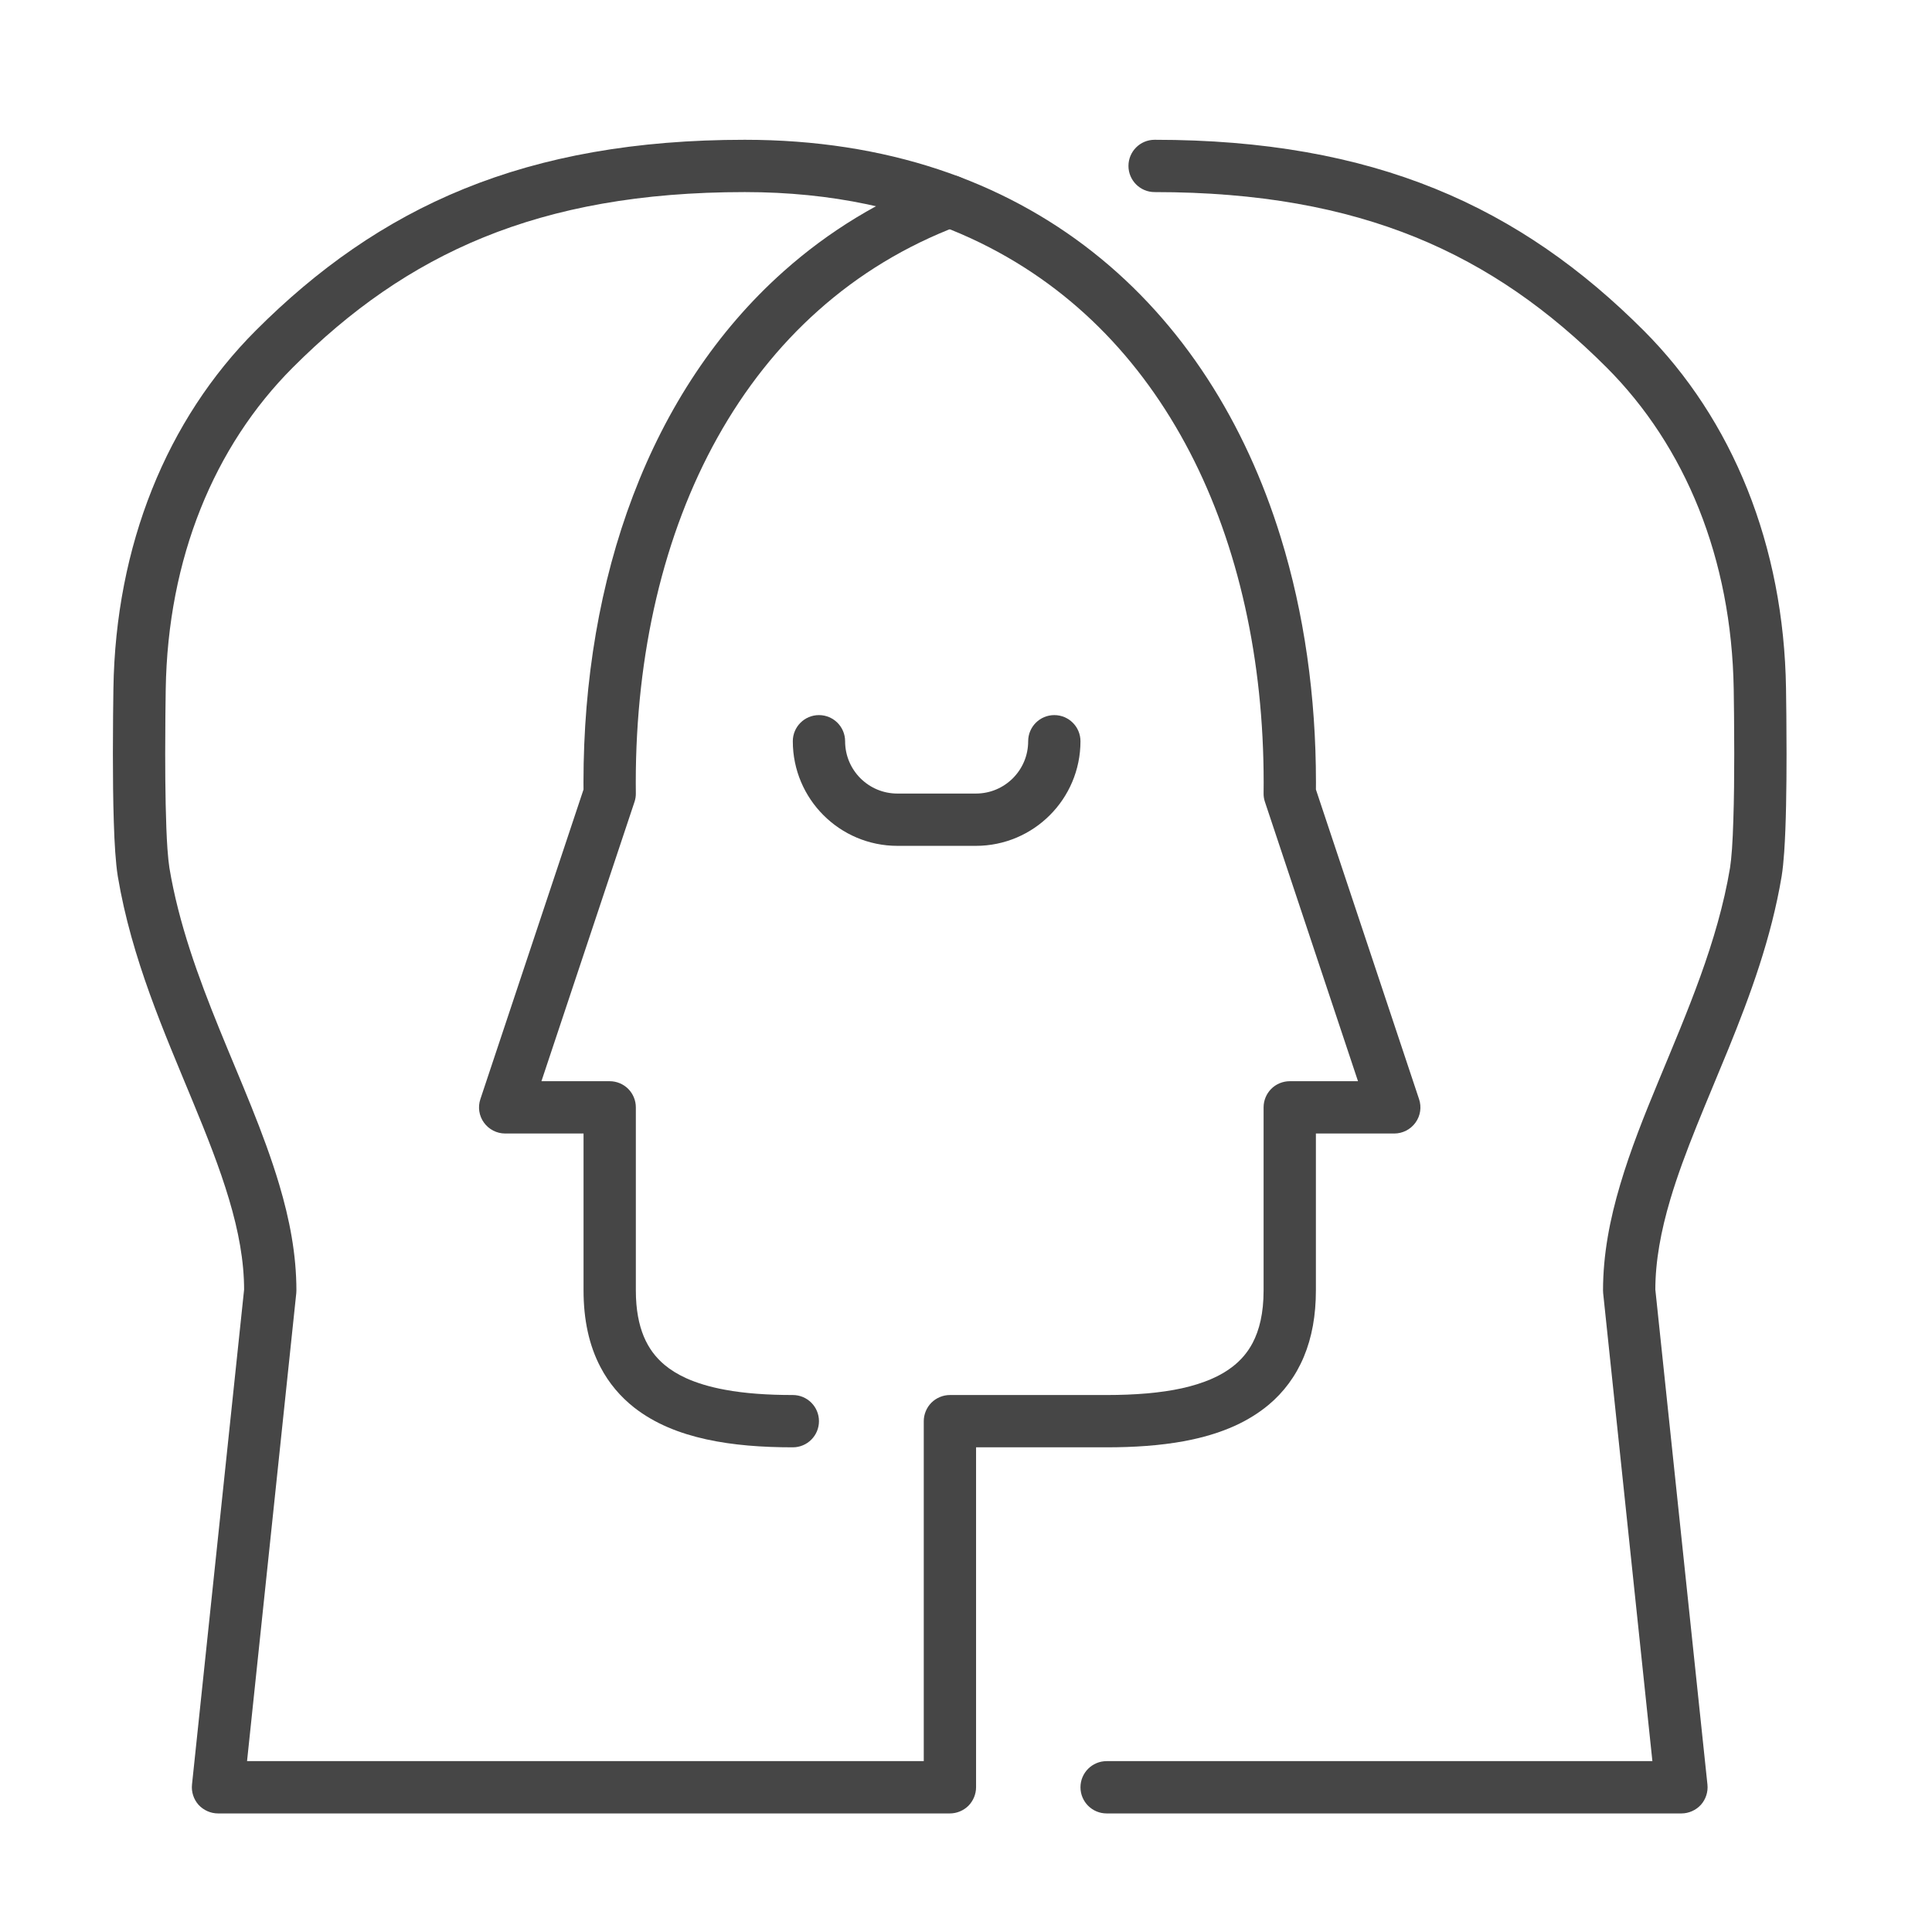 <?xml version="1.0" encoding="utf-8"?>
<svg viewBox="195.192 55.306 393.038 393.038" xmlns="http://www.w3.org/2000/svg">
  <path d="m 24947,12120 39.4,6.6 c -1,6.3 -2.1,16.7 -3,29.2 -2.6,37.8 -3.4,94.9 -3.4,145.3 0,41.4 0.5,78.7 0.8,98.3 v 0 c 3.2,200.5 74.2,372 194.4,492.3 87.6,87.6 181.1,154 292.1,199.2 110.9,45 240,69.1 399.3,69.1 133.6,0 249,-25.8 347.6,-71.6 147.6,-68.6 258.2,-182.2 333.1,-326.3 74.7,-143.9 112.9,-318.4 112.9,-505.2 0,-5.5 -0.1,-11 -0.1,-16.5 -0.1,-4.4 0.6,-8.8 2,-13 l 142.4,-427.4 h -104.4 c -10.6,0 -20.9,-4.3 -28.3,-11.7 -7.5,-7.5 -11.7,-17.8 -11.7,-28.3 0,0 0,-12.5 0,-32.5 0,-60 0,-187.5 0,-247.5 0,-35.1 -6.5,-60.7 -16.7,-80.2 -7.7,-14.6 -17.6,-26.1 -30.3,-36.1 -18.9,-14.9 -45.1,-26.1 -78,-33.4 -32.8,-7.2 -72,-10.3 -115.1,-10.3 h -239.7 c -10.5,0 -20.8,-4.3 -28.3,-11.7 -7.4,-7.5 -11.7,-17.8 -11.7,-28.3 v -520 h -1035.1 l 75.3,715.8 c 0.2,1.7 0.2,2.5 0.2,4.2 0,55.2 -10.5,109 -26.3,162 -23.7,79.6 -59,157.8 -91.5,237.8 -32.5,80 -62.3,161.6 -76.5,246.8 l -39.4,-6.6 -39.5,-6.6 c 21.2,-126.4 71.3,-239.2 114.4,-343.7 21.6,-52.2 41.5,-102.3 55.8,-150.5 14.4,-48.2 23.1,-94.4 23,-139.2 h 40 l -39.7,4.2 -80,-760 c -1.2,-11.2 2.5,-22.6 10,-31 7.6,-8.3 18.5,-13.2 29.8,-13.2 h 1119.5 c 10.5,0 20.8,4.3 28.3,11.7 7.4,7.5 11.7,17.8 11.7,28.3 v 520 h 199.7 c 41.7,0 81.4,2.6 118.5,9.4 27.8,5.2 54.2,12.8 78.5,23.9 18.2,8.4 35.3,18.8 50.7,31.6 23,19.2 41.7,44.1 54,73.7 12.4,29.6 18.4,63.5 18.4,101.4 0,40 0,110 0,170 0,60 0,110 0,110 h -40 v -40 h 159.9 c 12.8,0 24.9,6.2 32.4,16.6 7.6,10.4 9.6,23.9 5.5,36 l -159.9,480 -37.9,-12.6 40,-0.4 c 0,5.7 0.1,11.5 0.1,17.3 0,131.7 -17.9,258.7 -54,375.4 -54.1,175 -149.6,327.4 -287.2,435.9 -68.7,54.2 -147.9,97.3 -236.8,126.7 -89,29.4 -187.7,45.1 -295.6,45.1 -167.2,0 -307.5,-25.4 -429.5,-75 -122,-49.6 -225.1,-123.2 -318.5,-216.7 -136.2,-136.3 -214.5,-329 -217.8,-547.7 v 0.1 c -0.3,-19.9 -0.8,-57.5 -0.8,-99.6 0,-34.2 0.3,-71.3 1.4,-104.6 0.5,-16.6 1.2,-32.2 2.2,-46.2 1,-14 2.2,-26.2 3.9,-36.9 l 39.5,6.6" style="fill:#464646;fill-opacity:1;fill-rule:nonzero;stroke:none" id="path600" transform="matrix(0.133, 0, 0, -0.133, -3093.541, 1844.663)"/>
  <path d="m 25940,12320 c 0,-44.1 18,-84.3 46.9,-113.1 28.8,-28.9 69,-46.9 113.1,-46.9 h 120 c 44.1,0 84.3,18 113.1,46.9 28.9,28.8 46.9,69 46.9,113.1 0,22.1 -17.9,40 -40,40 -22.1,0 -40,-17.9 -40,-40 0,-22.2 -8.9,-42 -23.4,-56.6 -14.6,-14.5 -34.4,-23.4 -56.6,-23.4 h -120 c -22.2,0 -42,8.9 -56.6,23.4 -14.5,14.6 -23.4,34.4 -23.4,56.6 0,22.1 -17.9,40 -40,40 -22.1,0 -40,-17.9 -40,-40" style="fill:#464646;fill-opacity:1;fill-rule:nonzero;stroke:none" id="path602" transform="matrix(0.133, 0, 0, -0.133, -3093.541, 1844.663)"/>
  <path d="m 26165.9,13183.6 c -91.2,-34.4 -171.4,-83.7 -239.9,-144.8 -102.9,-91.6 -179.6,-209.4 -230.3,-342.9 -50.8,-133.6 -75.9,-282.9 -75.9,-439 0,-5.8 0,-11.6 0.1,-17.4 l 40,0.5 -37.9,12.6 -159.9,-480 c -4.1,-12.1 -2.1,-25.6 5.5,-36 7.5,-10.4 19.6,-16.6 32.4,-16.6 h 159.9 v 40 h -40 c 0,0 0,-12.5 0,-32.5 0,-60 0,-187.5 0,-247.5 0,-44.9 8.5,-84.3 25.9,-117.3 12.9,-24.8 30.8,-45.6 51.7,-62 31.5,-24.6 69.3,-39.5 110.2,-48.5 41,-9 85.4,-12.2 132.3,-12.2 22.1,0 40,17.9 40,40 0,22.1 -17.9,40 -40,40 -38.3,0 -73.5,2.4 -103.9,8.1 -22.9,4.2 -42.9,10.2 -59.8,17.9 -12.6,5.8 -23.4,12.5 -32.6,20.2 -13.7,11.6 -24,25.2 -31.6,43.2 -7.5,18.1 -12.2,41 -12.2,70.6 0,40 0,110 0,170 0,60 0,110 0,110 0,10.5 -4.2,20.8 -11.7,28.3 -7.4,7.4 -17.7,11.7 -28.3,11.7 h -104.4 l 142.4,427.4 c 1.4,4.2 2.1,8.7 2,13.1 -0.1,5.4 -0.1,10.9 -0.1,16.4 0,196.7 42.3,379.7 125.1,527.9 41.4,74.1 92.8,139.6 154.3,194.3 61.4,54.7 132.9,98.6 214.9,129.6 20.7,7.8 31.1,30.9 23.3,51.6 -7.8,20.6 -30.9,31.1 -51.5,23.3" style="fill:#464646;fill-opacity:1;fill-rule:nonzero;stroke:none" id="path604" transform="matrix(0.133, 0, 0, -0.133, -3093.541, 1844.663)"/>
  <path d="m 26420,10680 h 879.2 c 11.3,0 22.2,4.9 29.8,13.2 7.5,8.4 11.2,19.8 10,31 l -80,760 -39.7,-4.2 h 40 c -0.1,44.8 8.6,91 22.9,139.2 21.5,72.4 55.7,148.8 89,230.5 33.2,81.7 65.4,168.9 81.3,263.7 1.7,10.7 2.9,22.9 3.9,36.9 2.9,41.8 3.6,99.4 3.6,150.8 0,42.1 -0.5,79.7 -0.8,99.5 -3.3,218.7 -81.6,411.4 -217.8,547.7 -93.4,93.5 -196.5,167.1 -318.5,216.7 -122,49.6 -262.3,75 -429.5,75 -22.1,0 -40,-17.9 -40,-40 0,-22.1 17.9,-40 40,-40 159.3,0 288.4,-24.1 399.3,-69.1 111,-45.2 204.5,-111.6 292.1,-199.2 120.2,-120.3 191.2,-291.8 194.4,-492.3 0.3,-19.6 0.8,-56.9 0.8,-98.3 0,-33.7 -0.3,-70.1 -1.4,-102 -0.5,-15.9 -1.1,-30.7 -2,-43.3 -0.9,-12.5 -2,-22.9 -3,-29.2 -18.9,-113.6 -65.7,-220.7 -109.4,-326.3 -21.9,-52.8 -42.9,-105.2 -58.6,-158.3 -15.8,-53 -26.3,-106.8 -26.3,-162 0,-1.7 0,-2.5 0.2,-4.2 l 75.3,-715.8 H 26420 c -22.1,0 -40,-17.9 -40,-40 0,-22.1 17.9,-40 40,-40" style="fill:#464646;fill-opacity:1;fill-rule:nonzero;stroke:none" id="path606" transform="matrix(0.133, 0, 0, -0.133, -3093.541, 1844.663)"/>
</svg>